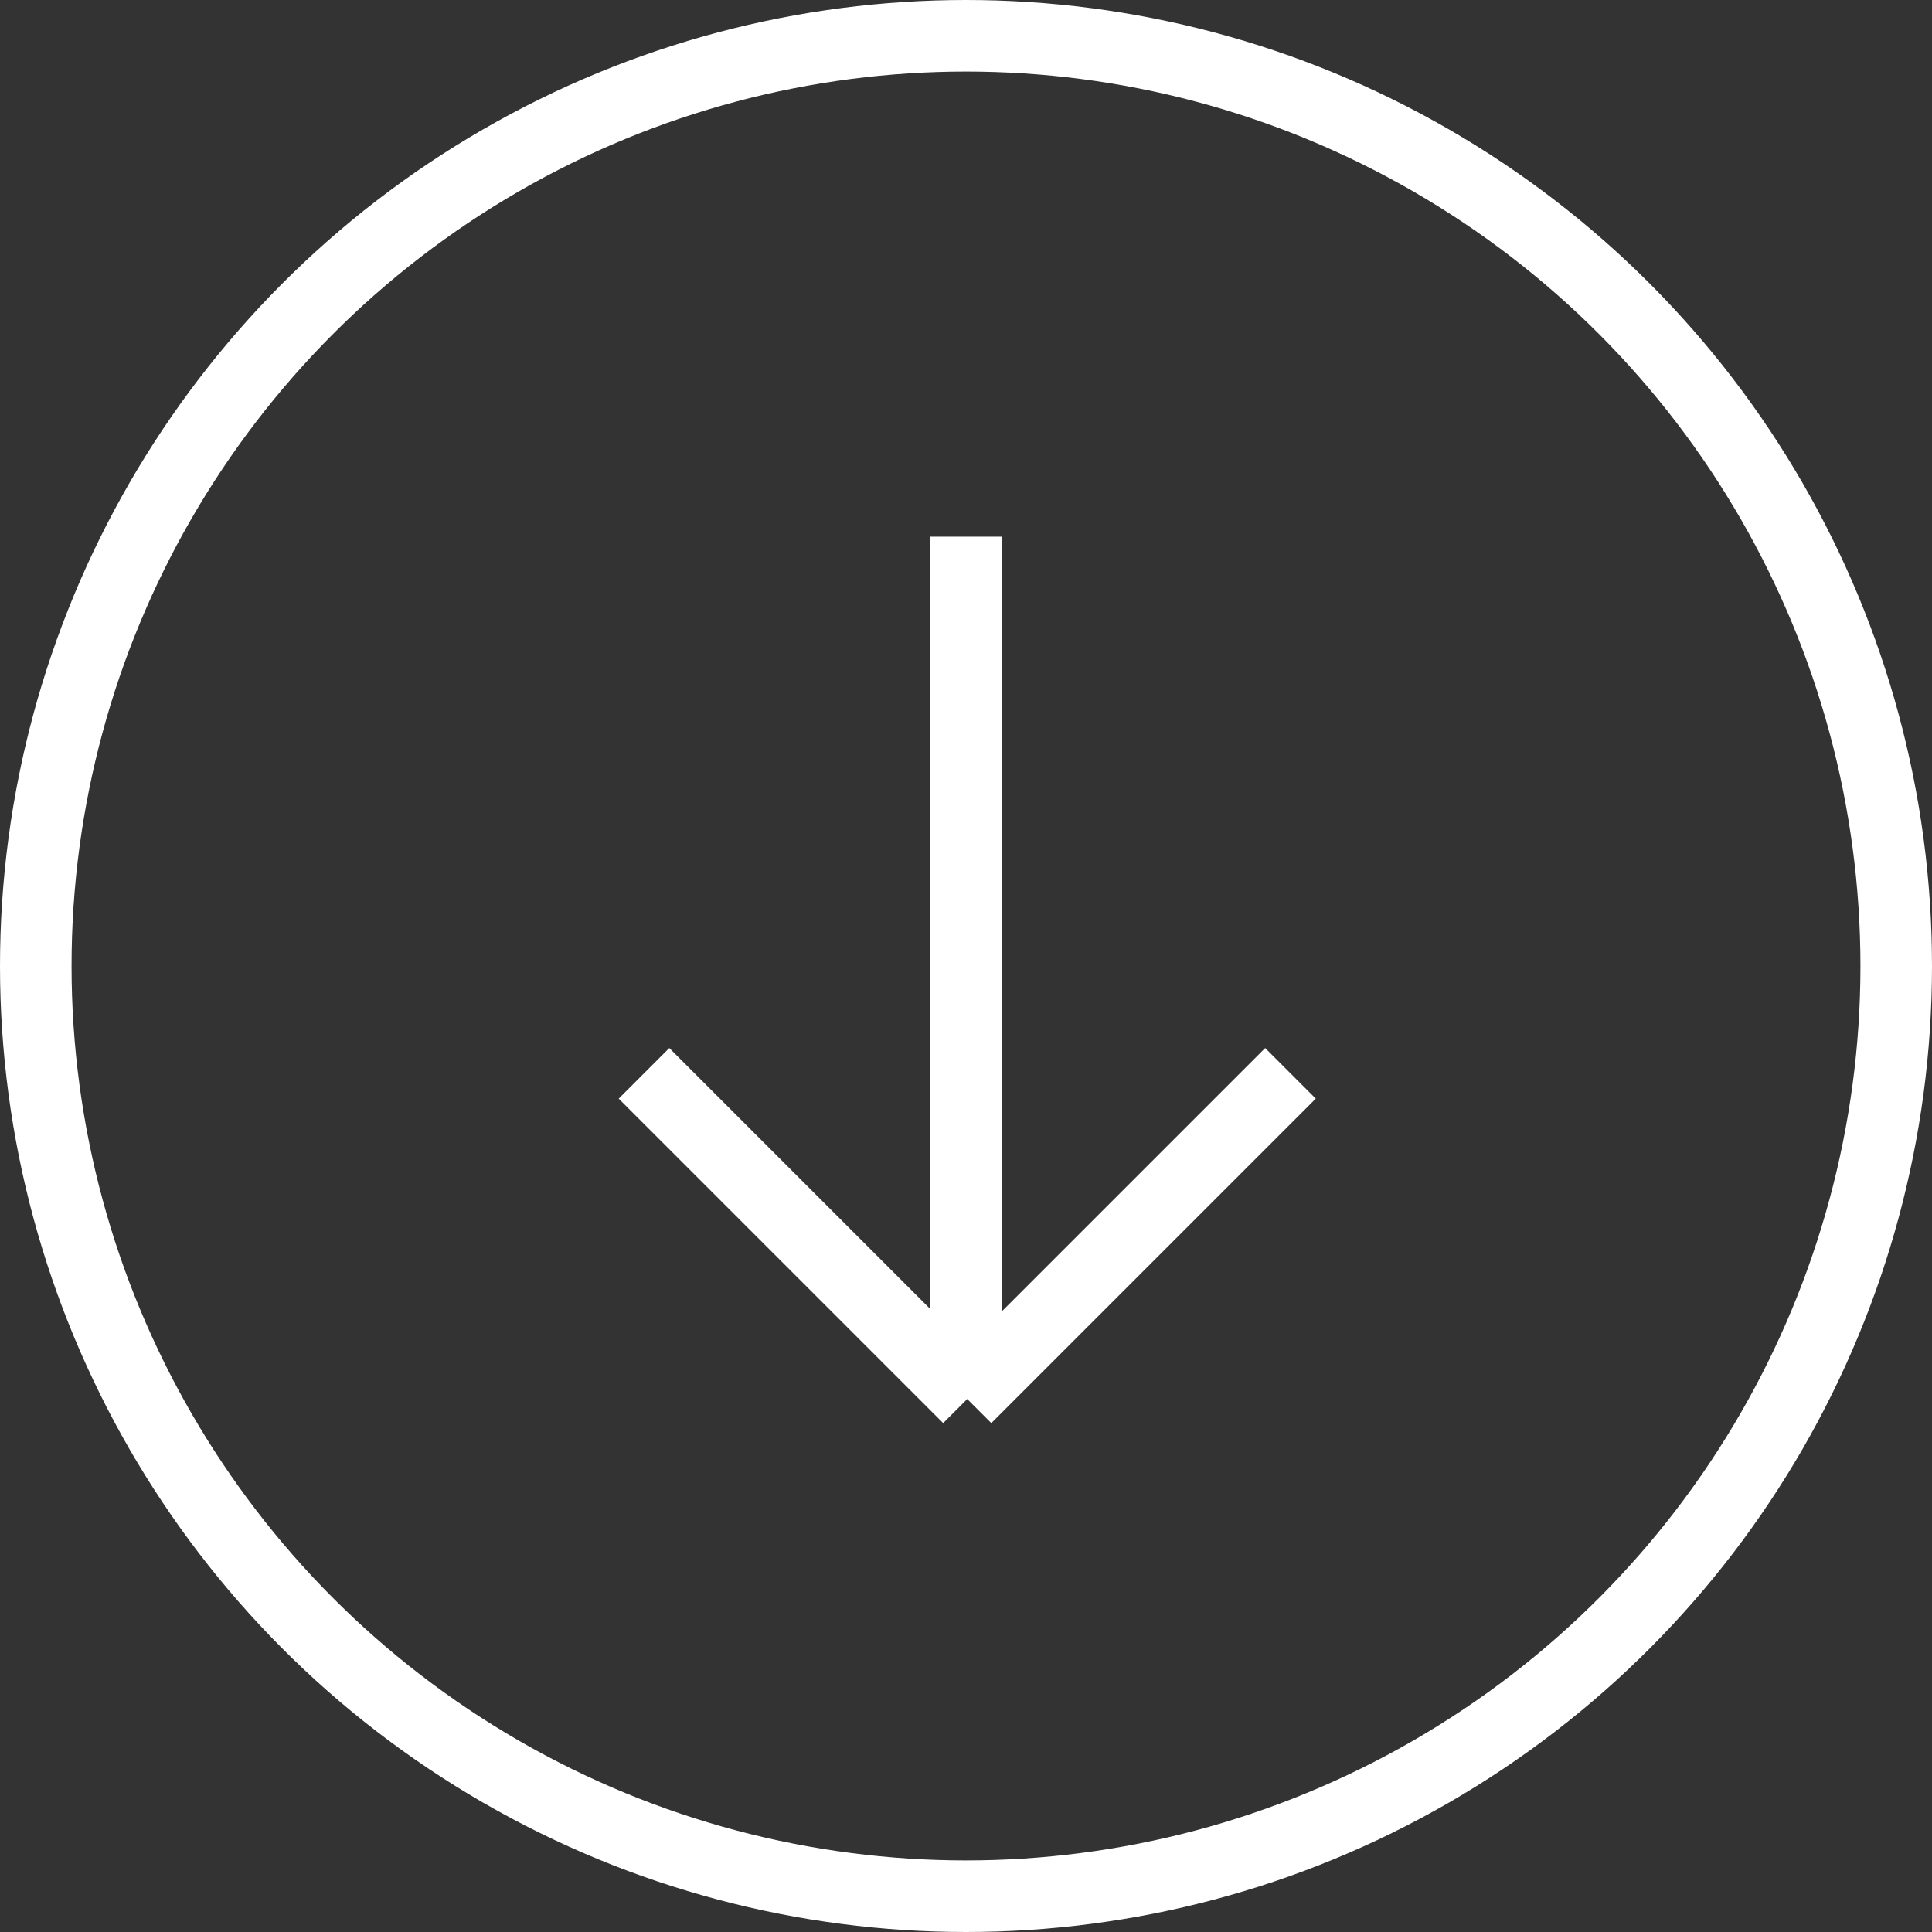 <svg width="54" height="54" viewBox="0 0 54 54" version="1.1" xmlns="http://www.w3.org/2000/svg"><rect x="0" y="0" width="54" height="54" fill="#333333" stroke="none"/><title>Arrow</title><g id="Home" stroke="none" stroke-width="1" fill="none" fill-rule="evenodd"><g id="Artboard" fill-rule="nonzero"><g id="Arrow-"><path id="Rectangle-3" fill="#FFF" d="M26 15h2v24h-2z"/><path d="M27.069 39.069L18 30" id="Path-5" stroke="#FFF" stroke-width="2"/><path d="M27 39.069L36.069 30 27 39.069z" id="Path-5-Copy" stroke="#FFF" stroke-width="2"/><circle id="Oval" stroke="#FFF" stroke-width="2" cx="27" cy="27" r="26"/></g></g></g></svg>